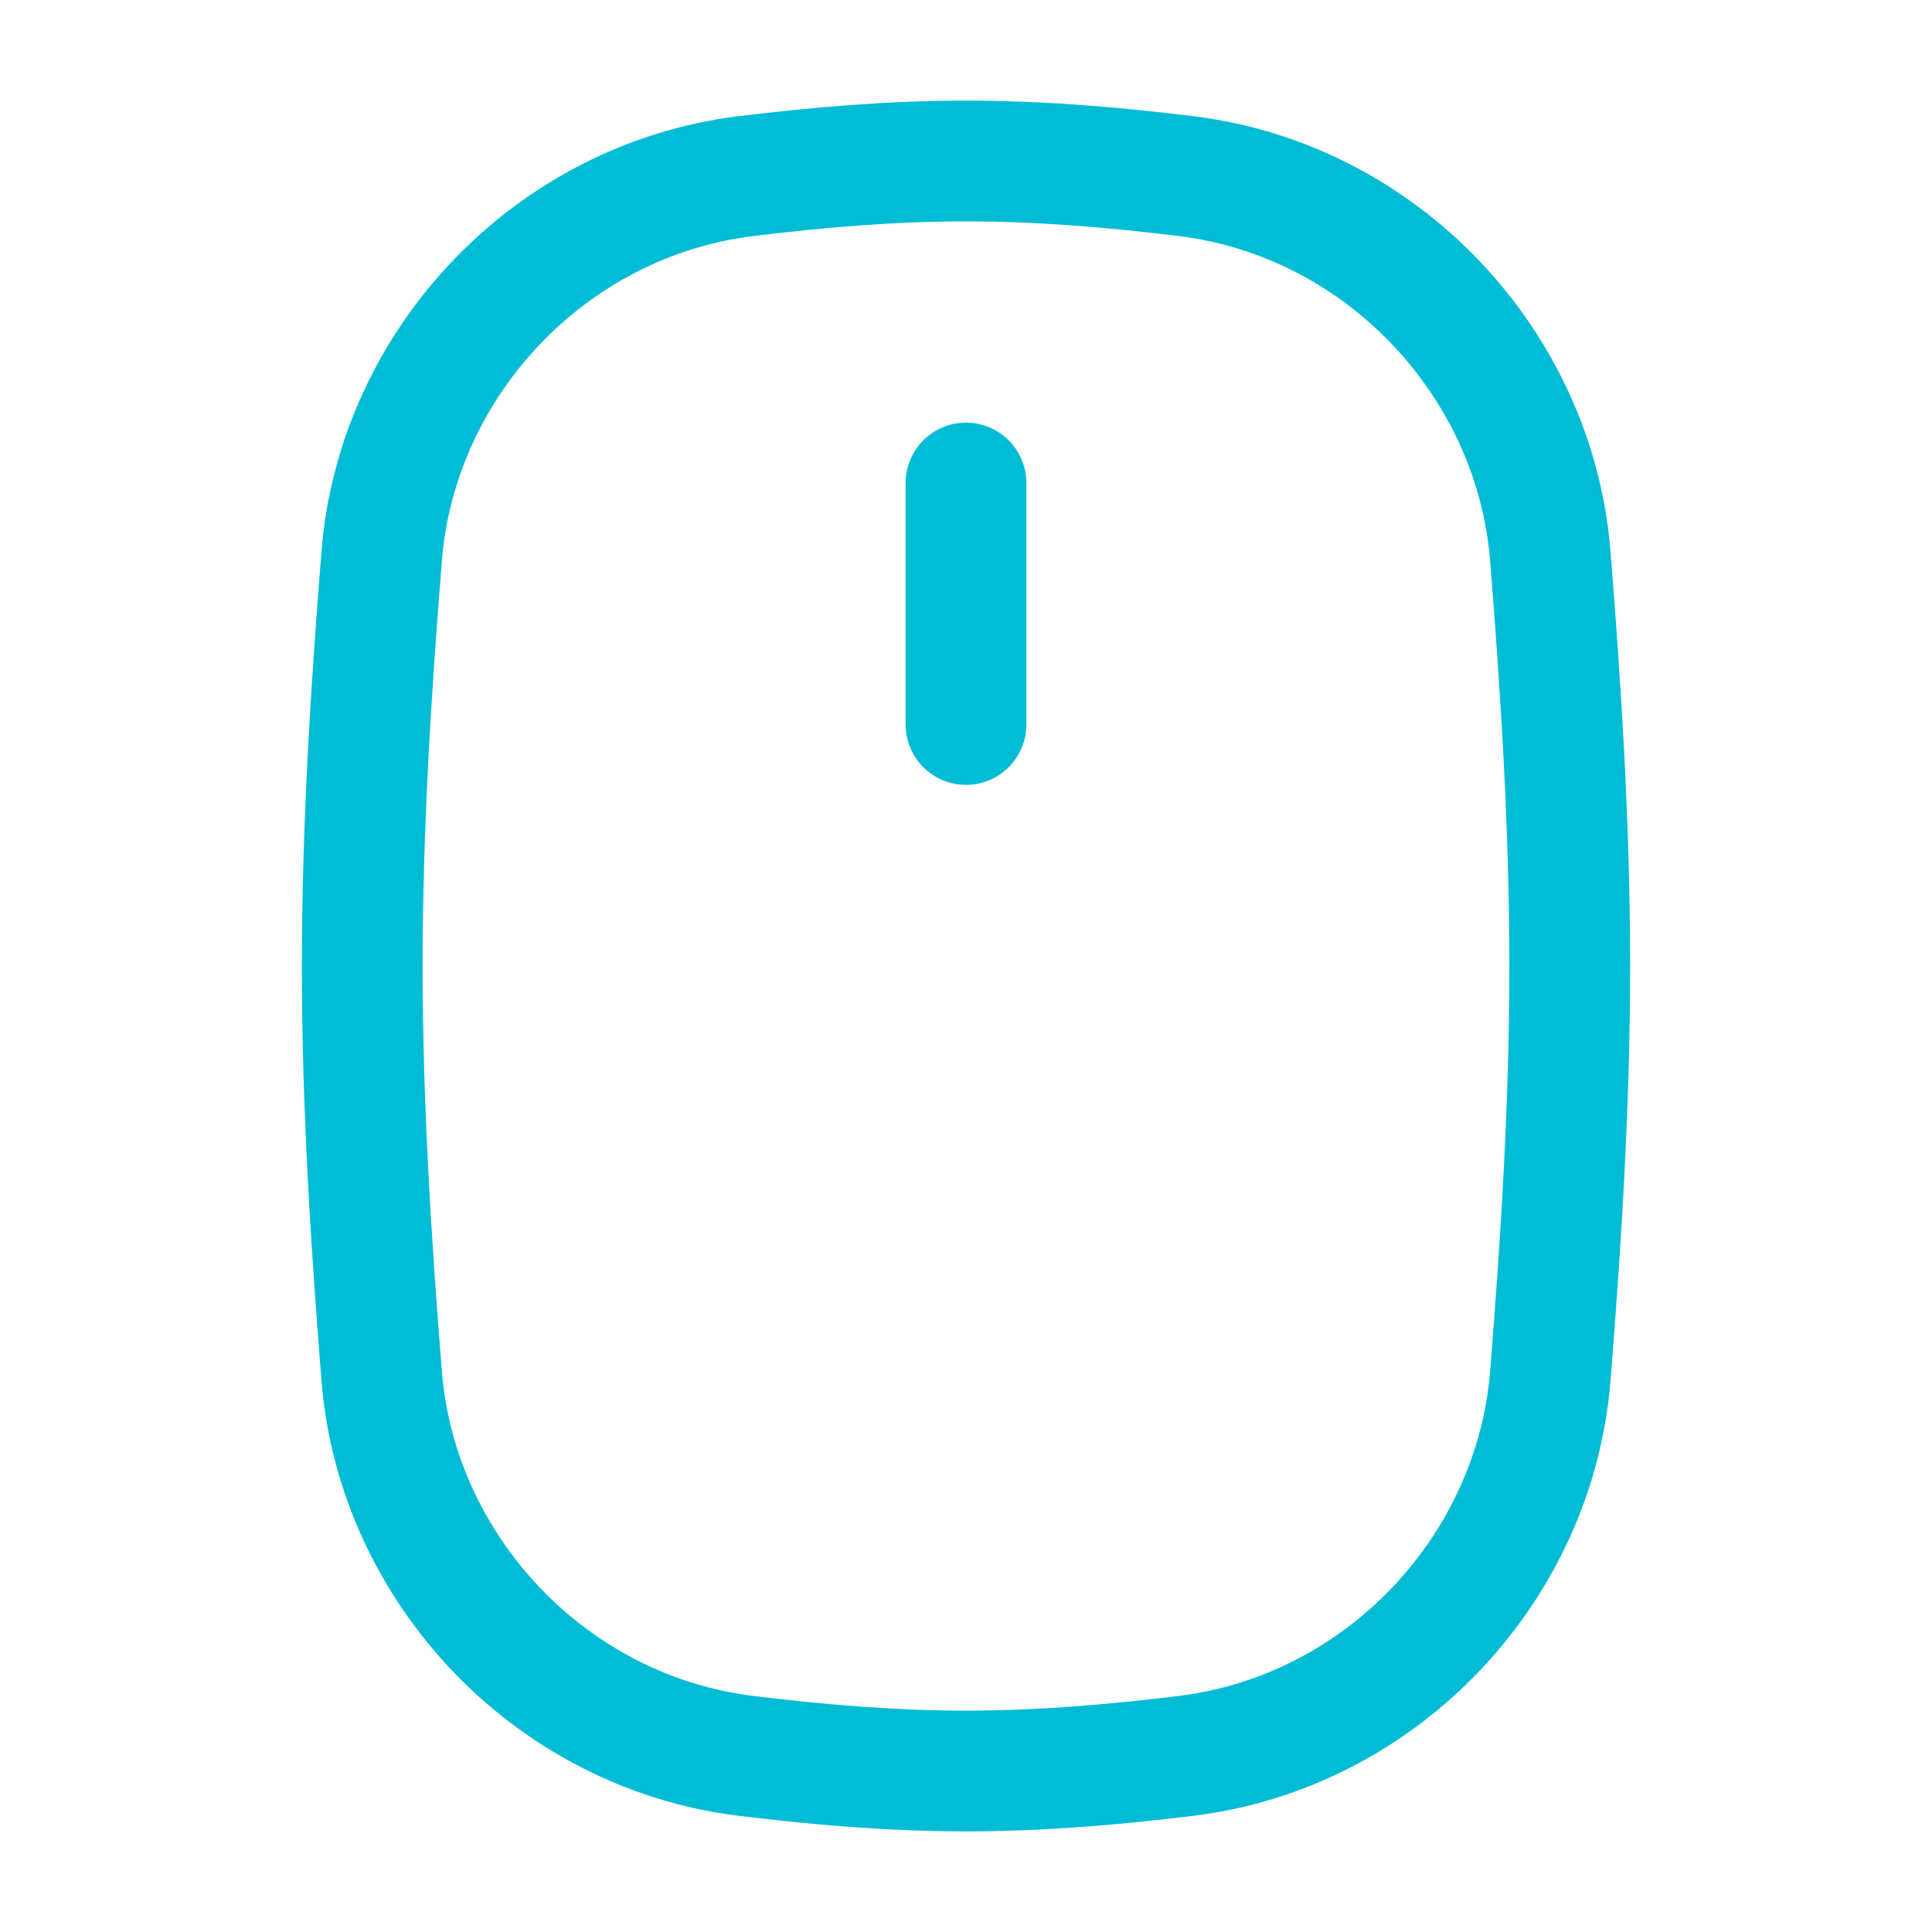 <svg xmlns="http://www.w3.org/2000/svg" viewBox="0 0 24 24" width="48" height="48" color="#00bcd4" fill="none">
    <path d="M4.741 17.089C4.93 19.48 6.824 21.511 9.265 21.812C10.163 21.922 11.075 22 12 22C12.925 22 13.837 21.922 14.735 21.812C17.176 21.511 19.069 19.48 19.259 17.089C19.391 15.432 19.5 13.732 19.5 12C19.5 10.268 19.391 8.568 19.259 6.911C19.069 4.52 17.176 2.489 14.735 2.188C13.837 2.078 12.925 2 12 2C11.075 2 10.163 2.078 9.265 2.188C6.824 2.489 4.93 4.52 4.741 6.911C4.609 8.568 4.5 10.268 4.5 12C4.5 13.732 4.609 15.432 4.741 17.089Z" stroke="#00bcd4" stroke-width="1.5"></path>
    <path d="M12 6L12 9" stroke="#00bcd4" stroke-width="1.5" stroke-linecap="round" stroke-linejoin="round"></path>
</svg>